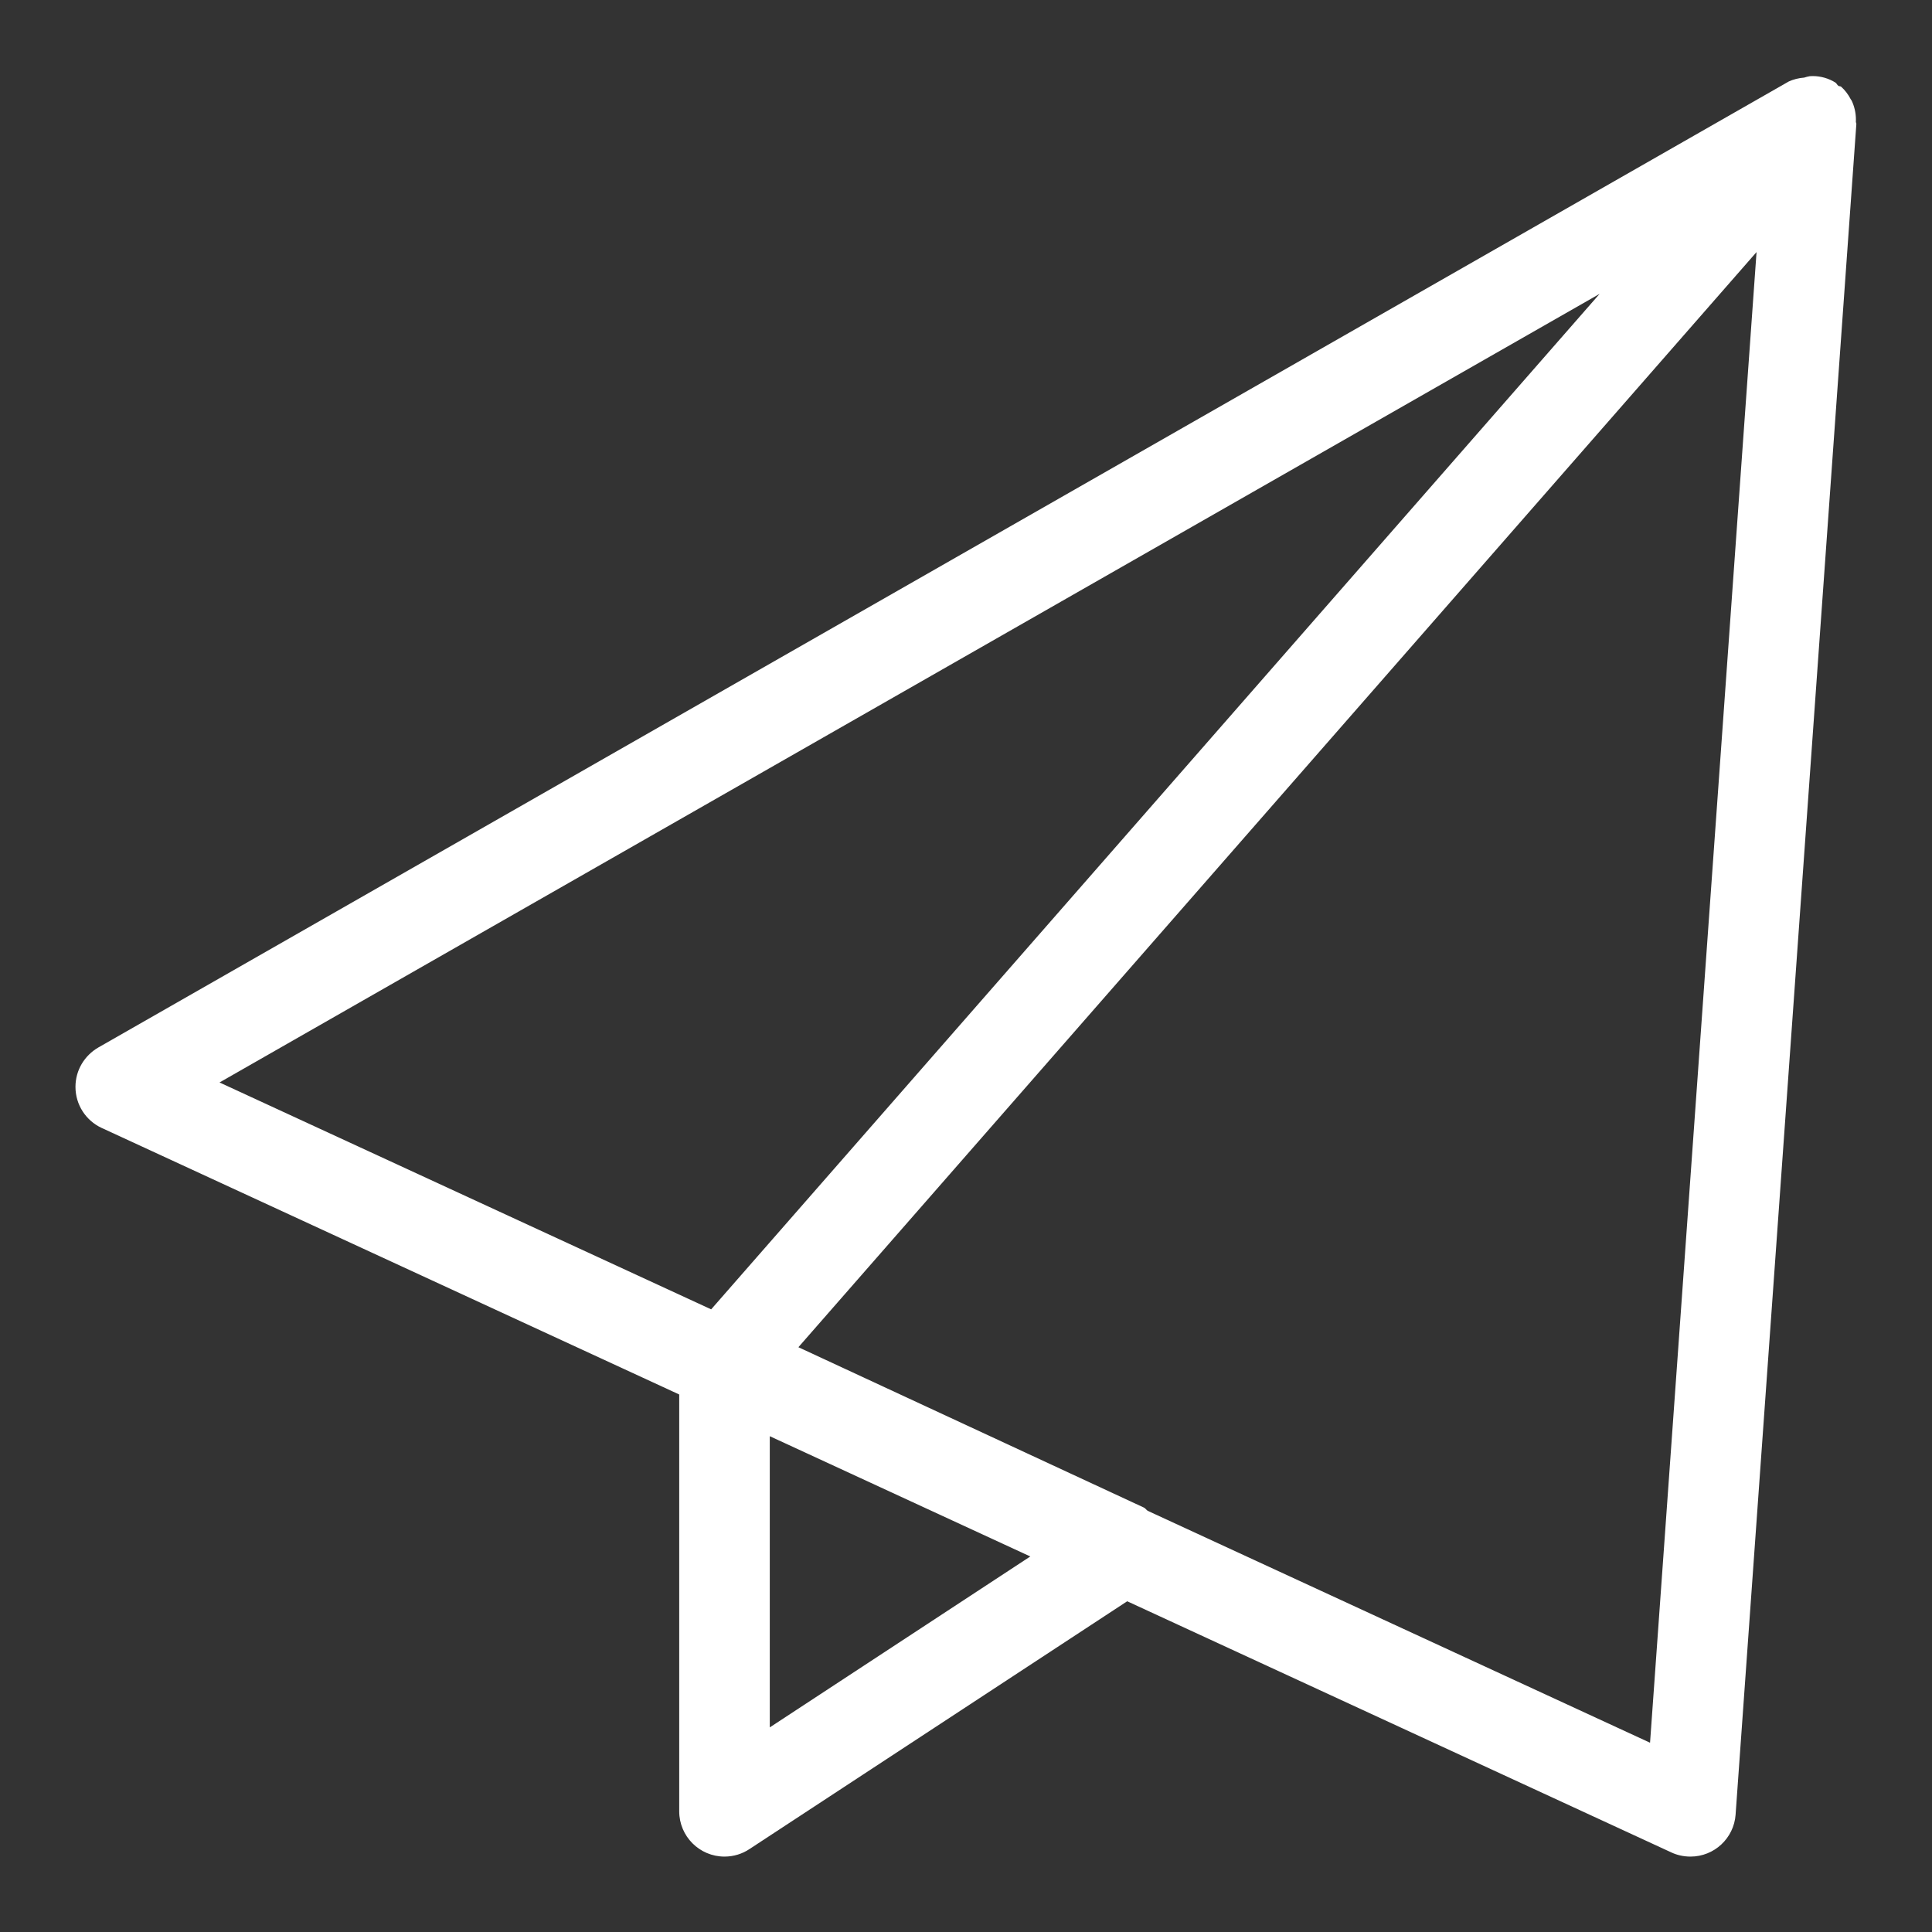 <svg fill="#ffffff" viewBox="0 0 32 32" version="1.1" xmlns="http://www.w3.org/2000/svg"><rect x="0" y="0" width="32" height="32" fill="#333333" stroke="none"/><g id="SVGRepo_bgCarrier" stroke-width="0"></g><g id="SVGRepo_tracerCarrier" stroke-linecap="round" stroke-linejoin="round"></g><g id="SVGRepo_iconCarrier"> <title>paper-plane</title> <path d="M30.669 1.665l-0.014-0.019c-0.042-0.082-0.096-0.152-0.16-0.21l-0.001-0c-0.013-0.011-0.032-0.005-0.046-0.015-0.020-0.016-0.028-0.041-0.050-0.055-0.107-0.066-0.236-0.106-0.374-0.106-0.017 0-0.033 0.001-0.050 0.002l0.002-0c-0.035 0.006-0.065 0.014-0.095 0.024l0.005-0.001c-0.095 0.007-0.184 0.030-0.264 0.067l0.005-0.002-27.999 16c-0.227 0.132-0.378 0.374-0.378 0.652 0 0.3 0.176 0.559 0.431 0.679l0.005 0.002 9.564 4.414v6.904c0 0 0 0 0 0 0 0.414 0.336 0.75 0.75 0.75 0.153 0 0.296-0.046 0.414-0.125l-0.003 0.002 6.259-4.106 9.015 4.161c0.092 0.043 0.2 0.068 0.314 0.068h0c0 0 0.001 0 0.001 0 0.395 0 0.719-0.306 0.747-0.695l0-0.002 2-27.999c0.001-0.014-0.008-0.025-0.008-0.039 0-0.010 0.001-0.021 0.001-0.032 0-0.115-0.026-0.225-0.073-0.322l0.002 0.004zM26.495 4.867l-14.716 16.82-8.143-3.758zM12.75 28.611v-4.823l4.315 1.992zM27.33 28.865l-8.32-3.841c-0.024-0.015-0.038-0.042-0.064-0.054l-5.722-2.656 15.87-18.139z"></path> </g></svg>